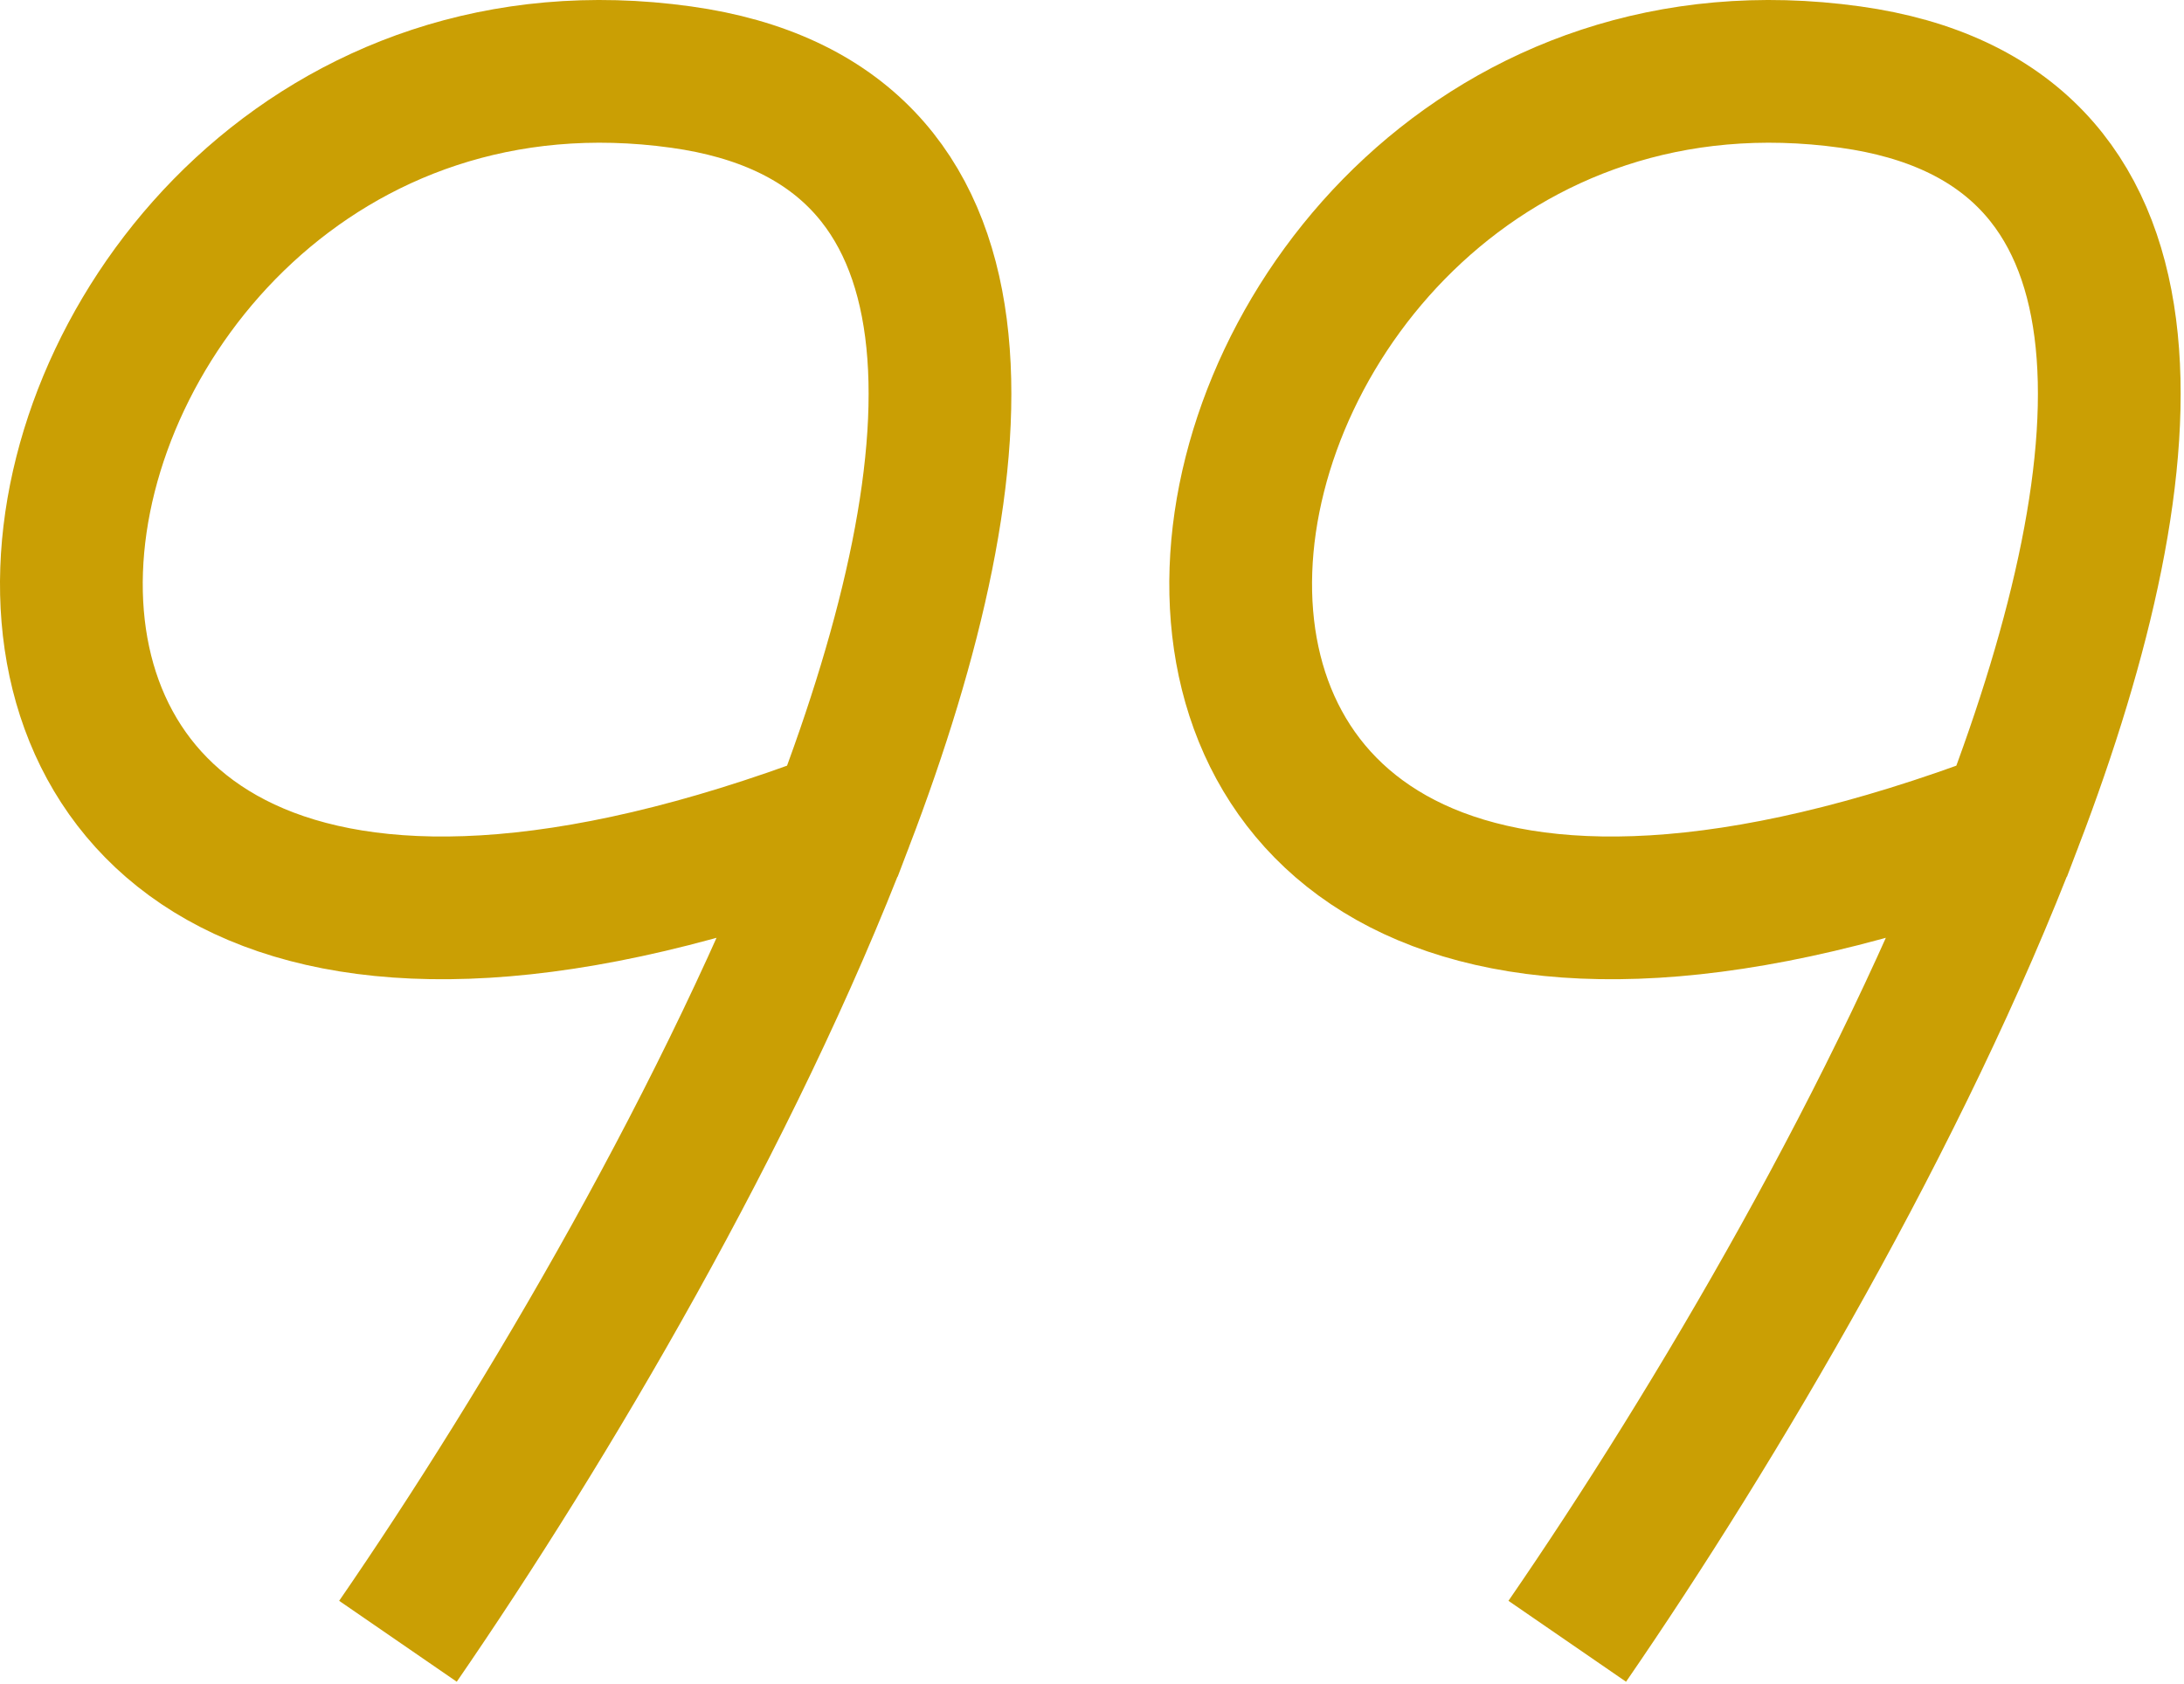 <?xml version="1.0" encoding="UTF-8"?> <svg xmlns="http://www.w3.org/2000/svg" width="153" height="118" viewBox="0 0 153 118" fill="none"><path d="M27.879 115C38.255 99.923 51.233 77.92 59.016 57.55M59.016 57.55C68.875 31.746 70.395 8.564 47.723 5.402C-2.99 -1.668 -19.21 87.159 59.016 57.55Z" stroke="#CA9F04" stroke-width="10"></path><path d="M109.794 115C120.17 99.923 133.149 77.92 140.931 57.55M140.931 57.55C150.79 31.746 152.31 8.564 129.638 5.402C78.925 -1.668 62.705 87.159 140.931 57.55Z" stroke="#CA9F04" stroke-width="10"></path></svg> 